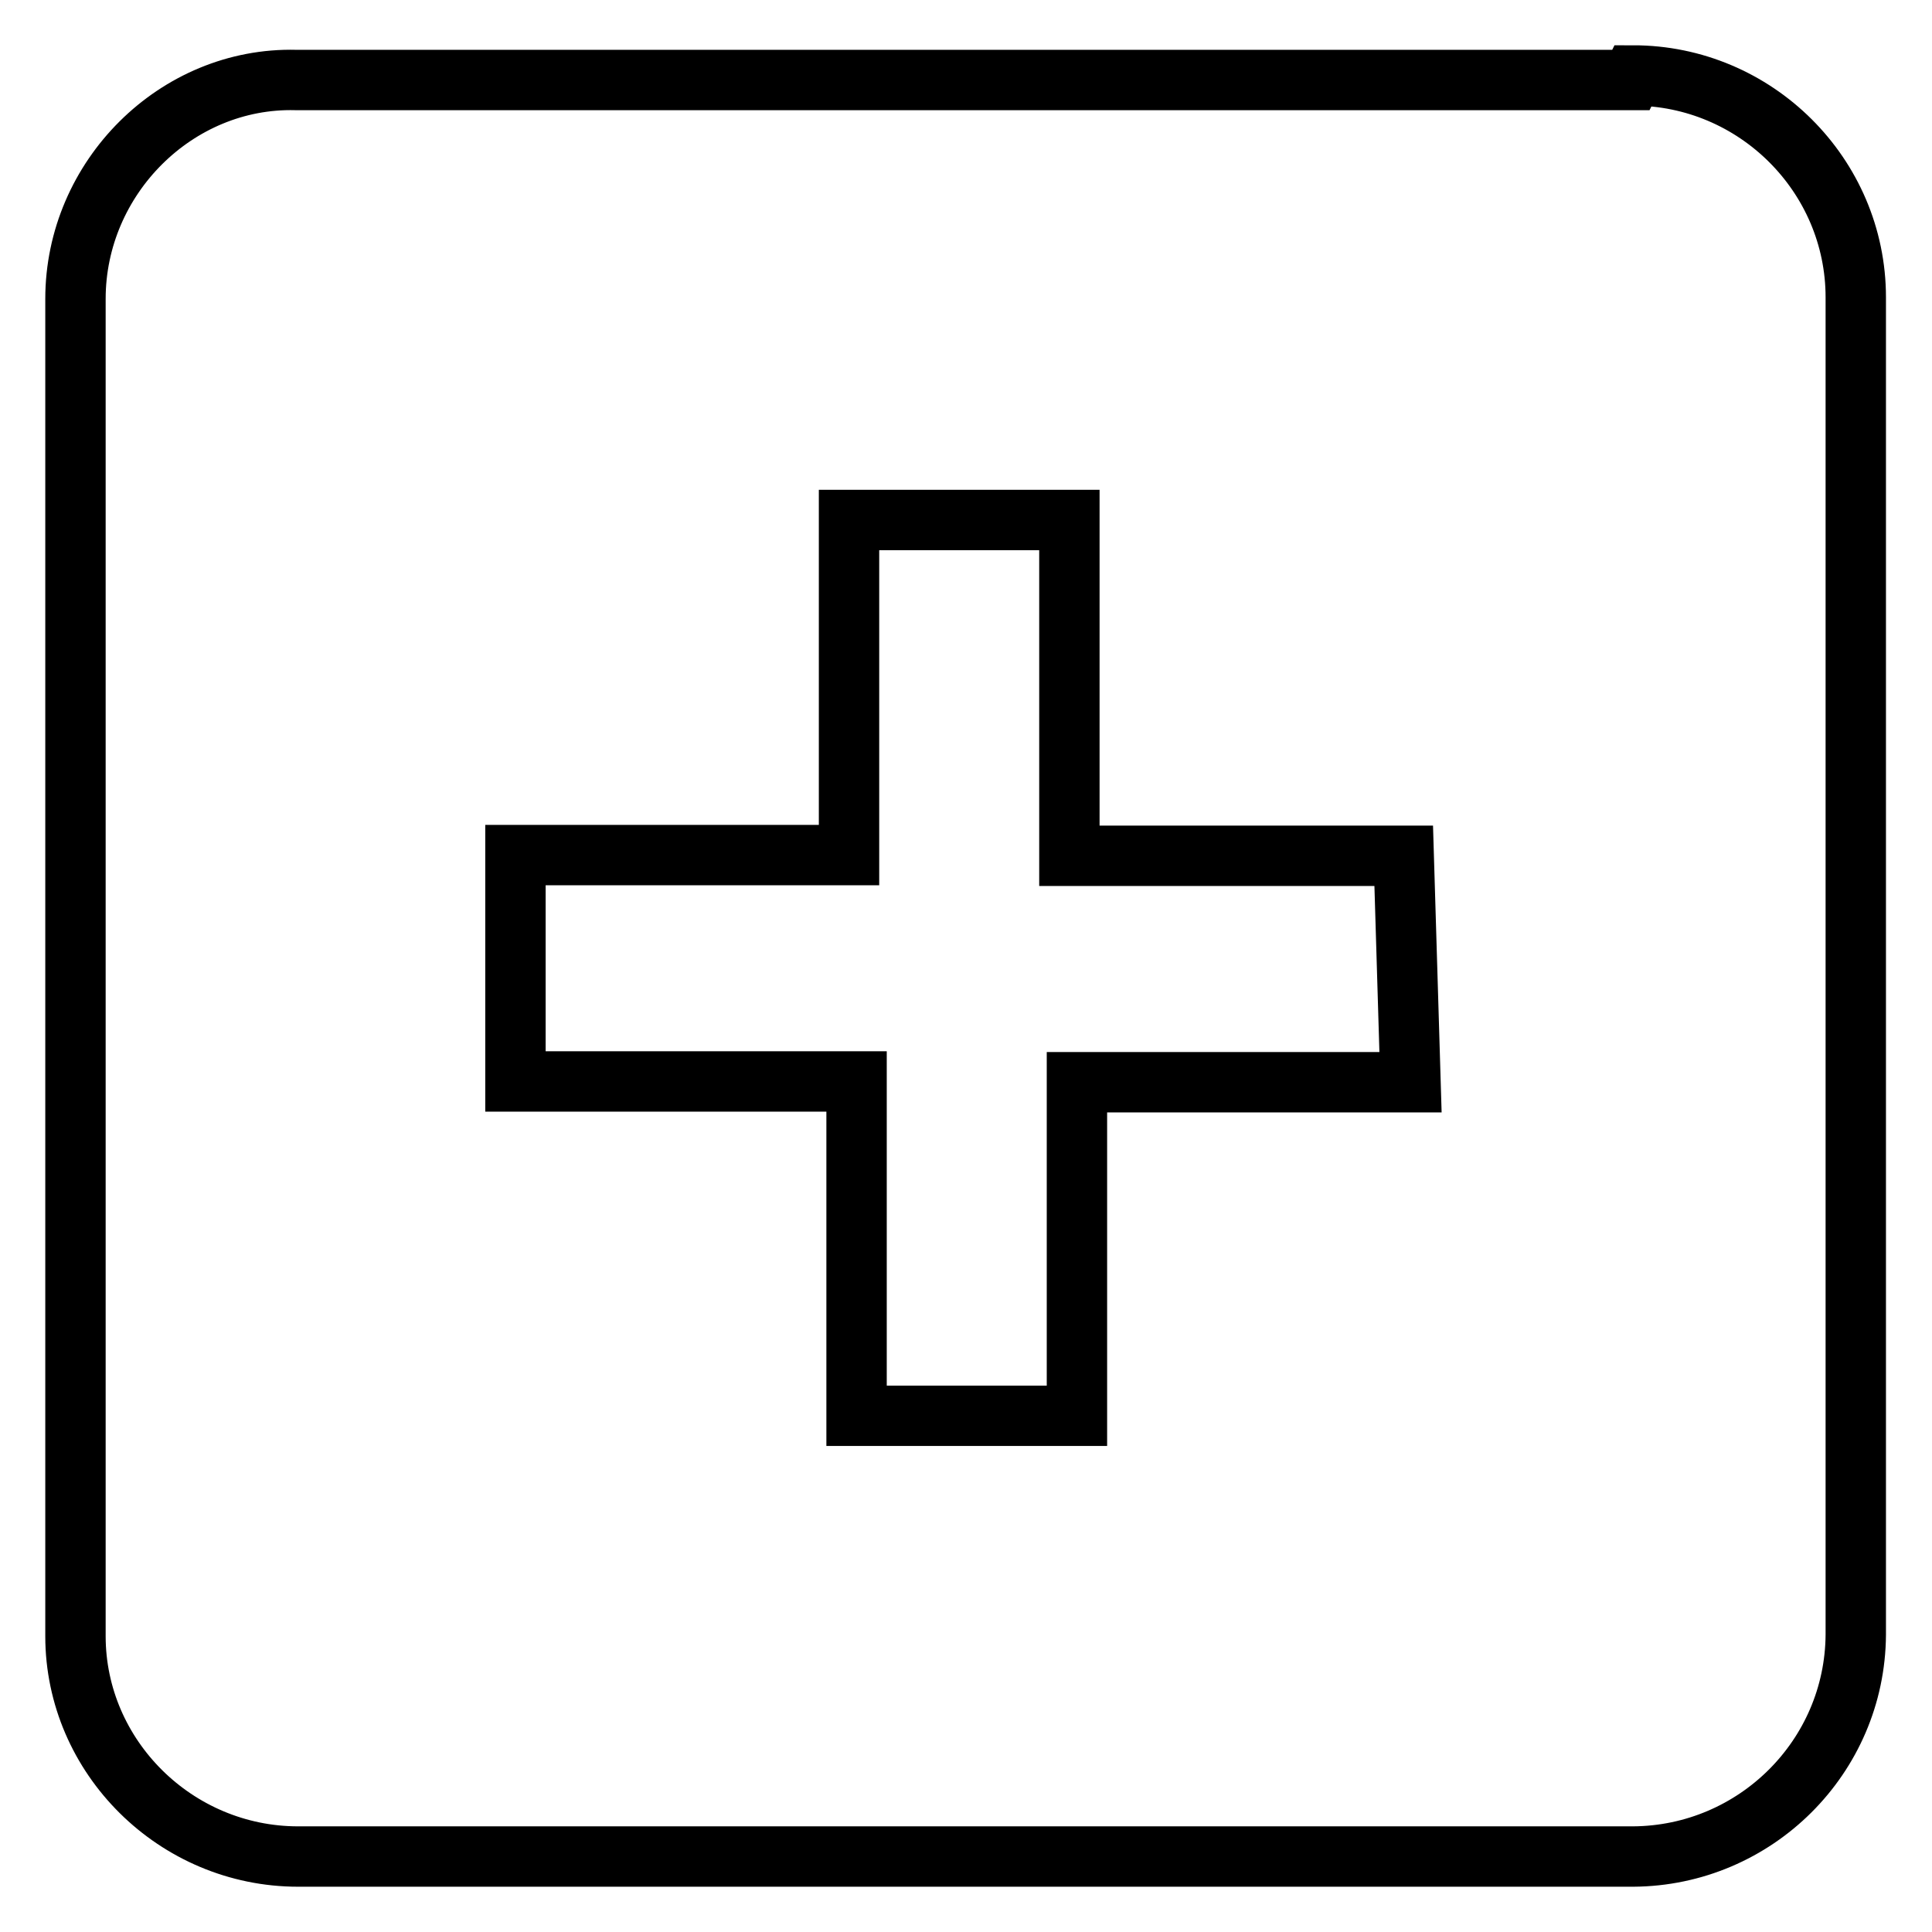 <?xml version="1.0" encoding="utf-8"?>
<!-- Svg Vector Icons : http://www.onlinewebfonts.com/icon -->
<!DOCTYPE svg PUBLIC "-//W3C//DTD SVG 1.1//EN" "http://www.w3.org/Graphics/SVG/1.1/DTD/svg11.dtd">
<svg version="1.1" xmlns="http://www.w3.org/2000/svg" xmlns:xlink="http://www.w3.org/1999/xlink" x="0px" y="0px" viewBox="0 0 256 256" enable-background="new 0 0 256 256" xml:space="preserve">
<g> <path stroke-width="8" fill-opacity="0" stroke="#000000"  d="M186.9,143.4h-44.2v44.2h-29.2v-44.3H68.3v-30h44.2V68.9h29.2v44.5H186L186.9,143.4L186.9,143.4z  M216.1,10.6H39.2C23.4,10.2,10,23.5,10,39.6v177.2c0,16,13.3,29.2,29.5,29.2h176.9c16.2-0.1,29.4-13.2,29.5-29.4V39.4 c0-16.2-13.3-29.4-29.5-29.4L216.1,10.6L216.1,10.6z"/></g>
</svg>
